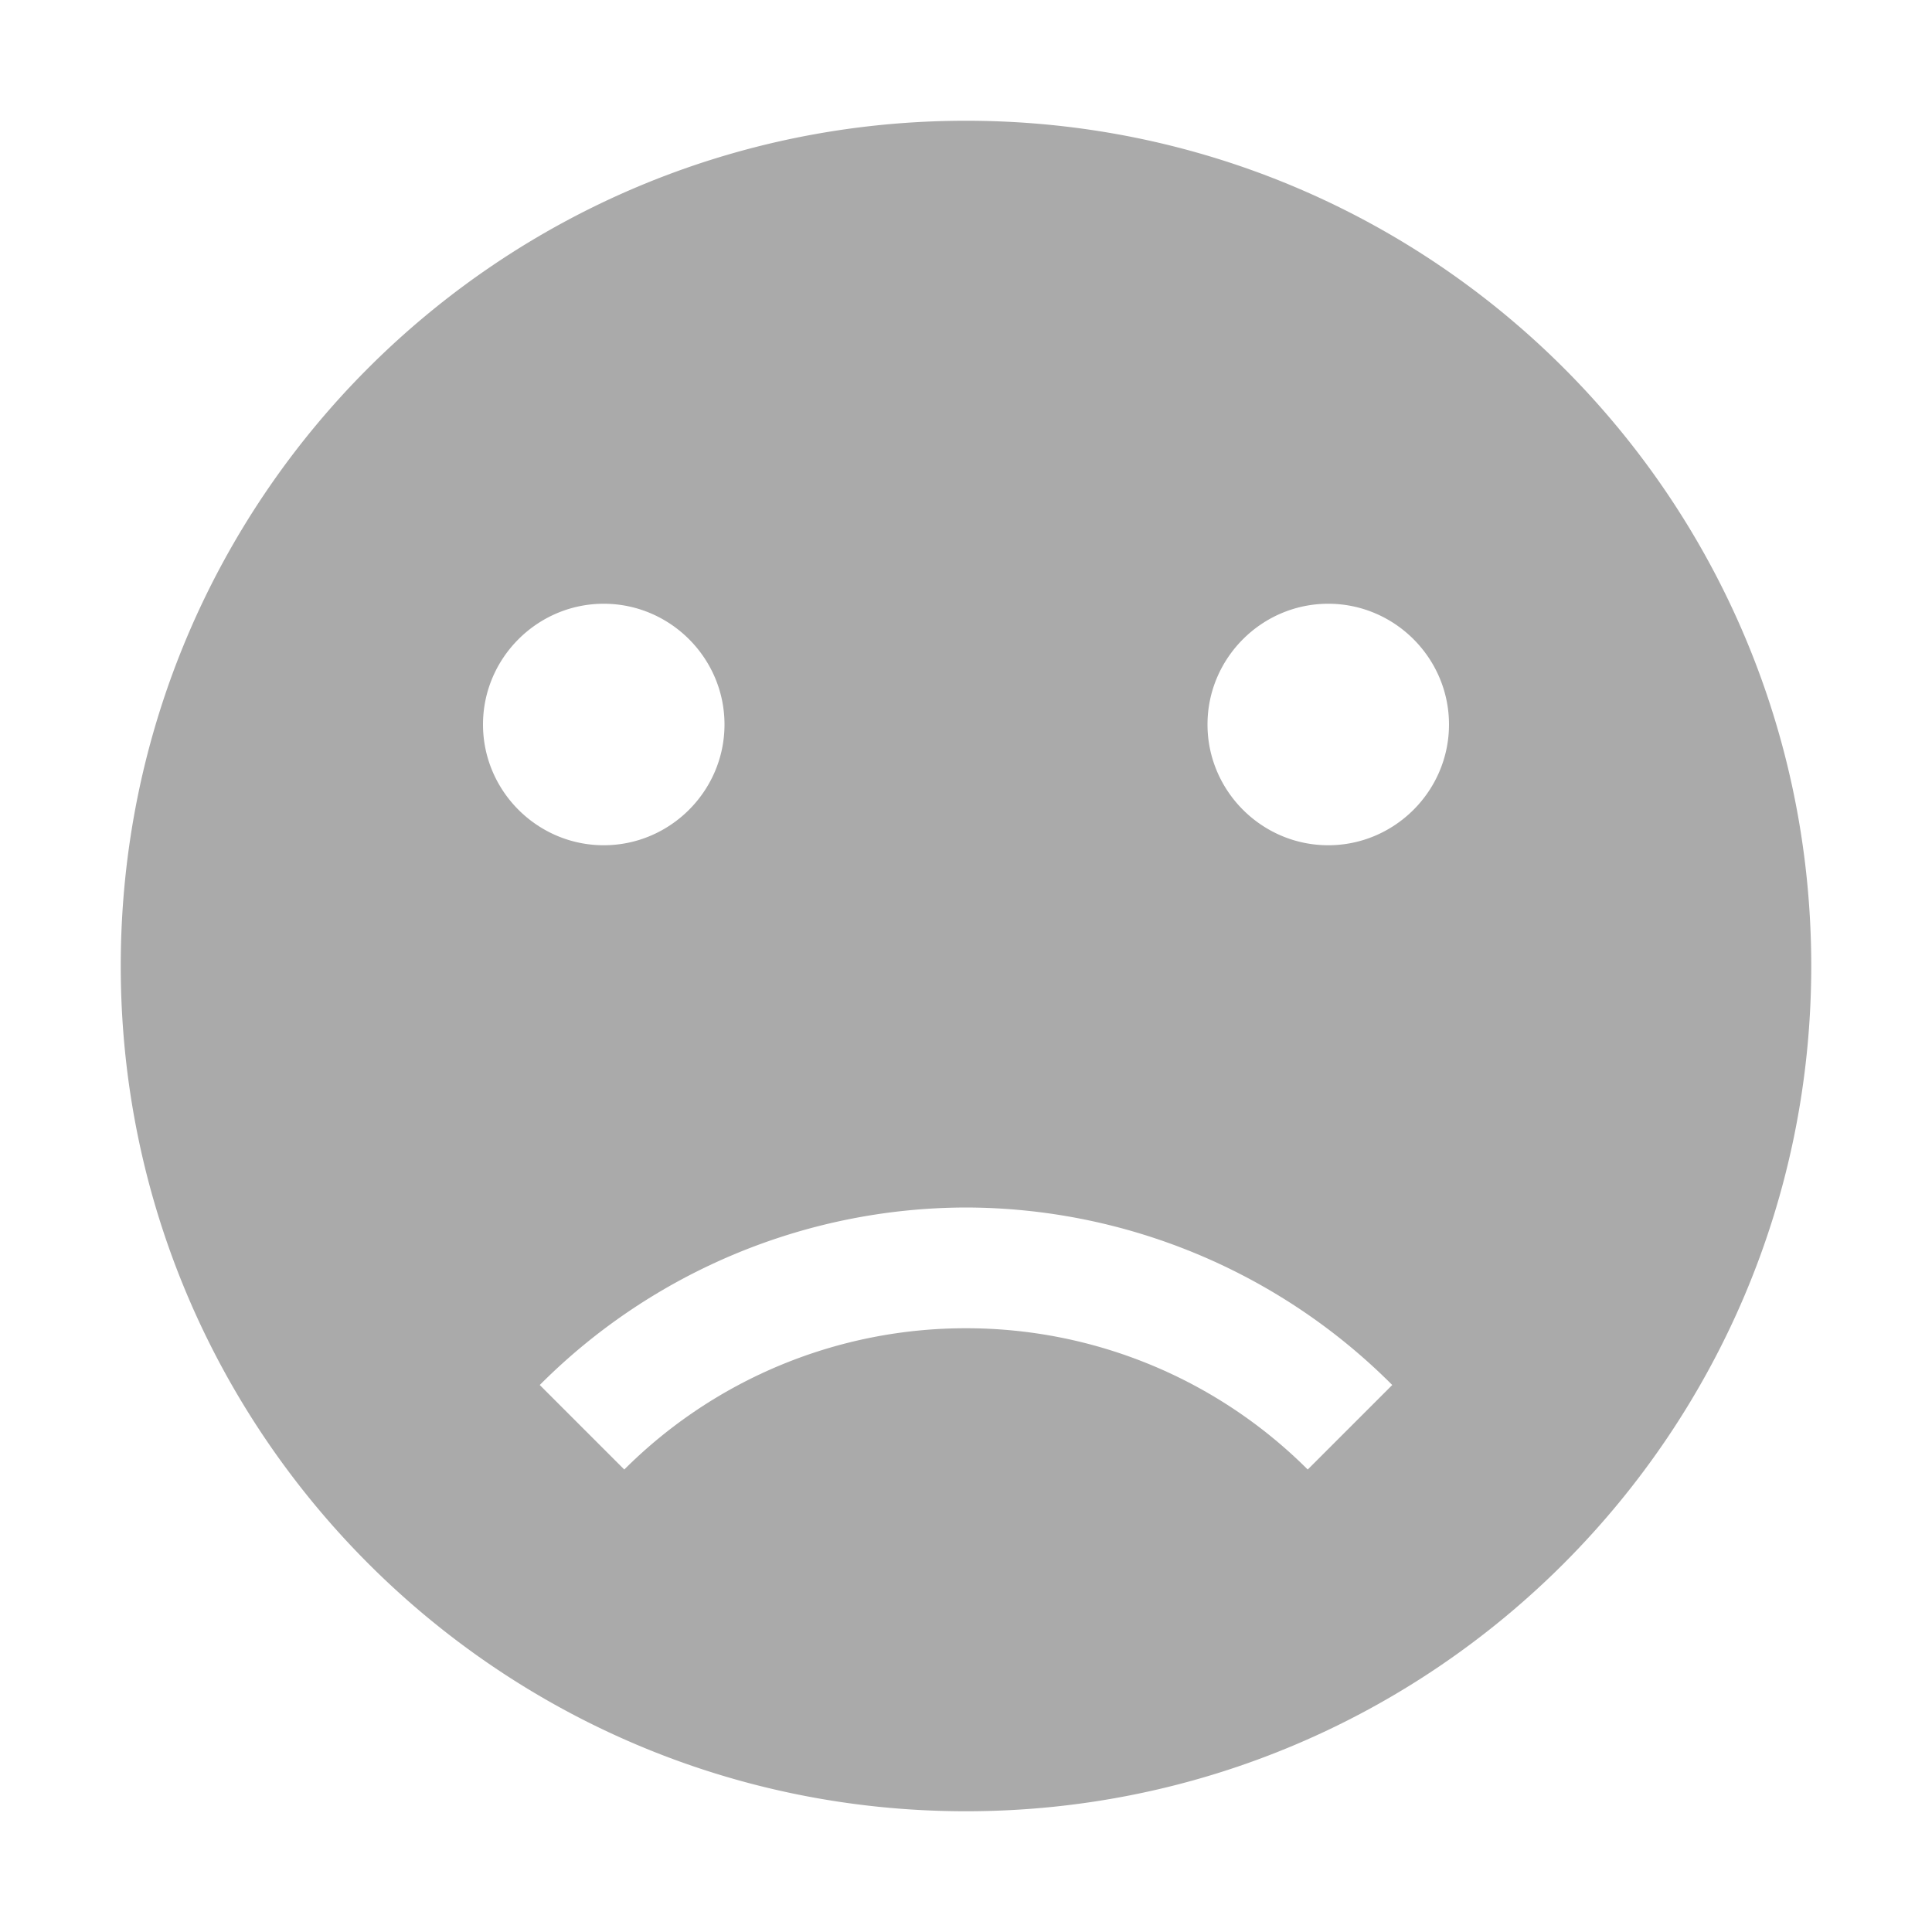 <svg xmlns="http://www.w3.org/2000/svg" width="16" height="16"><path d="M8 1C4.13 1 1 4.13 1 8c0 3.86 3.13 7 7 7s7-3.14 7-7c0-3.87-3.13-7-7-7zM5 5c.55 0 1 .45 1 1s-.45 1-1 1-1-.45-1-1 .45-1 1-1zm6 0c.55 0 1 .45 1 1s-.45 1-1 1-1-.45-1-1 .45-1 1-1zm-3 5a5 5 0 0 1 3.53 1.47l-.7.7A4 4 0 0 0 8 11a4 4 0 0 0-2.83 1.17l-.7-.7A5 5 0 0 1 8 10z" fill="#aaaaaa"/></svg>